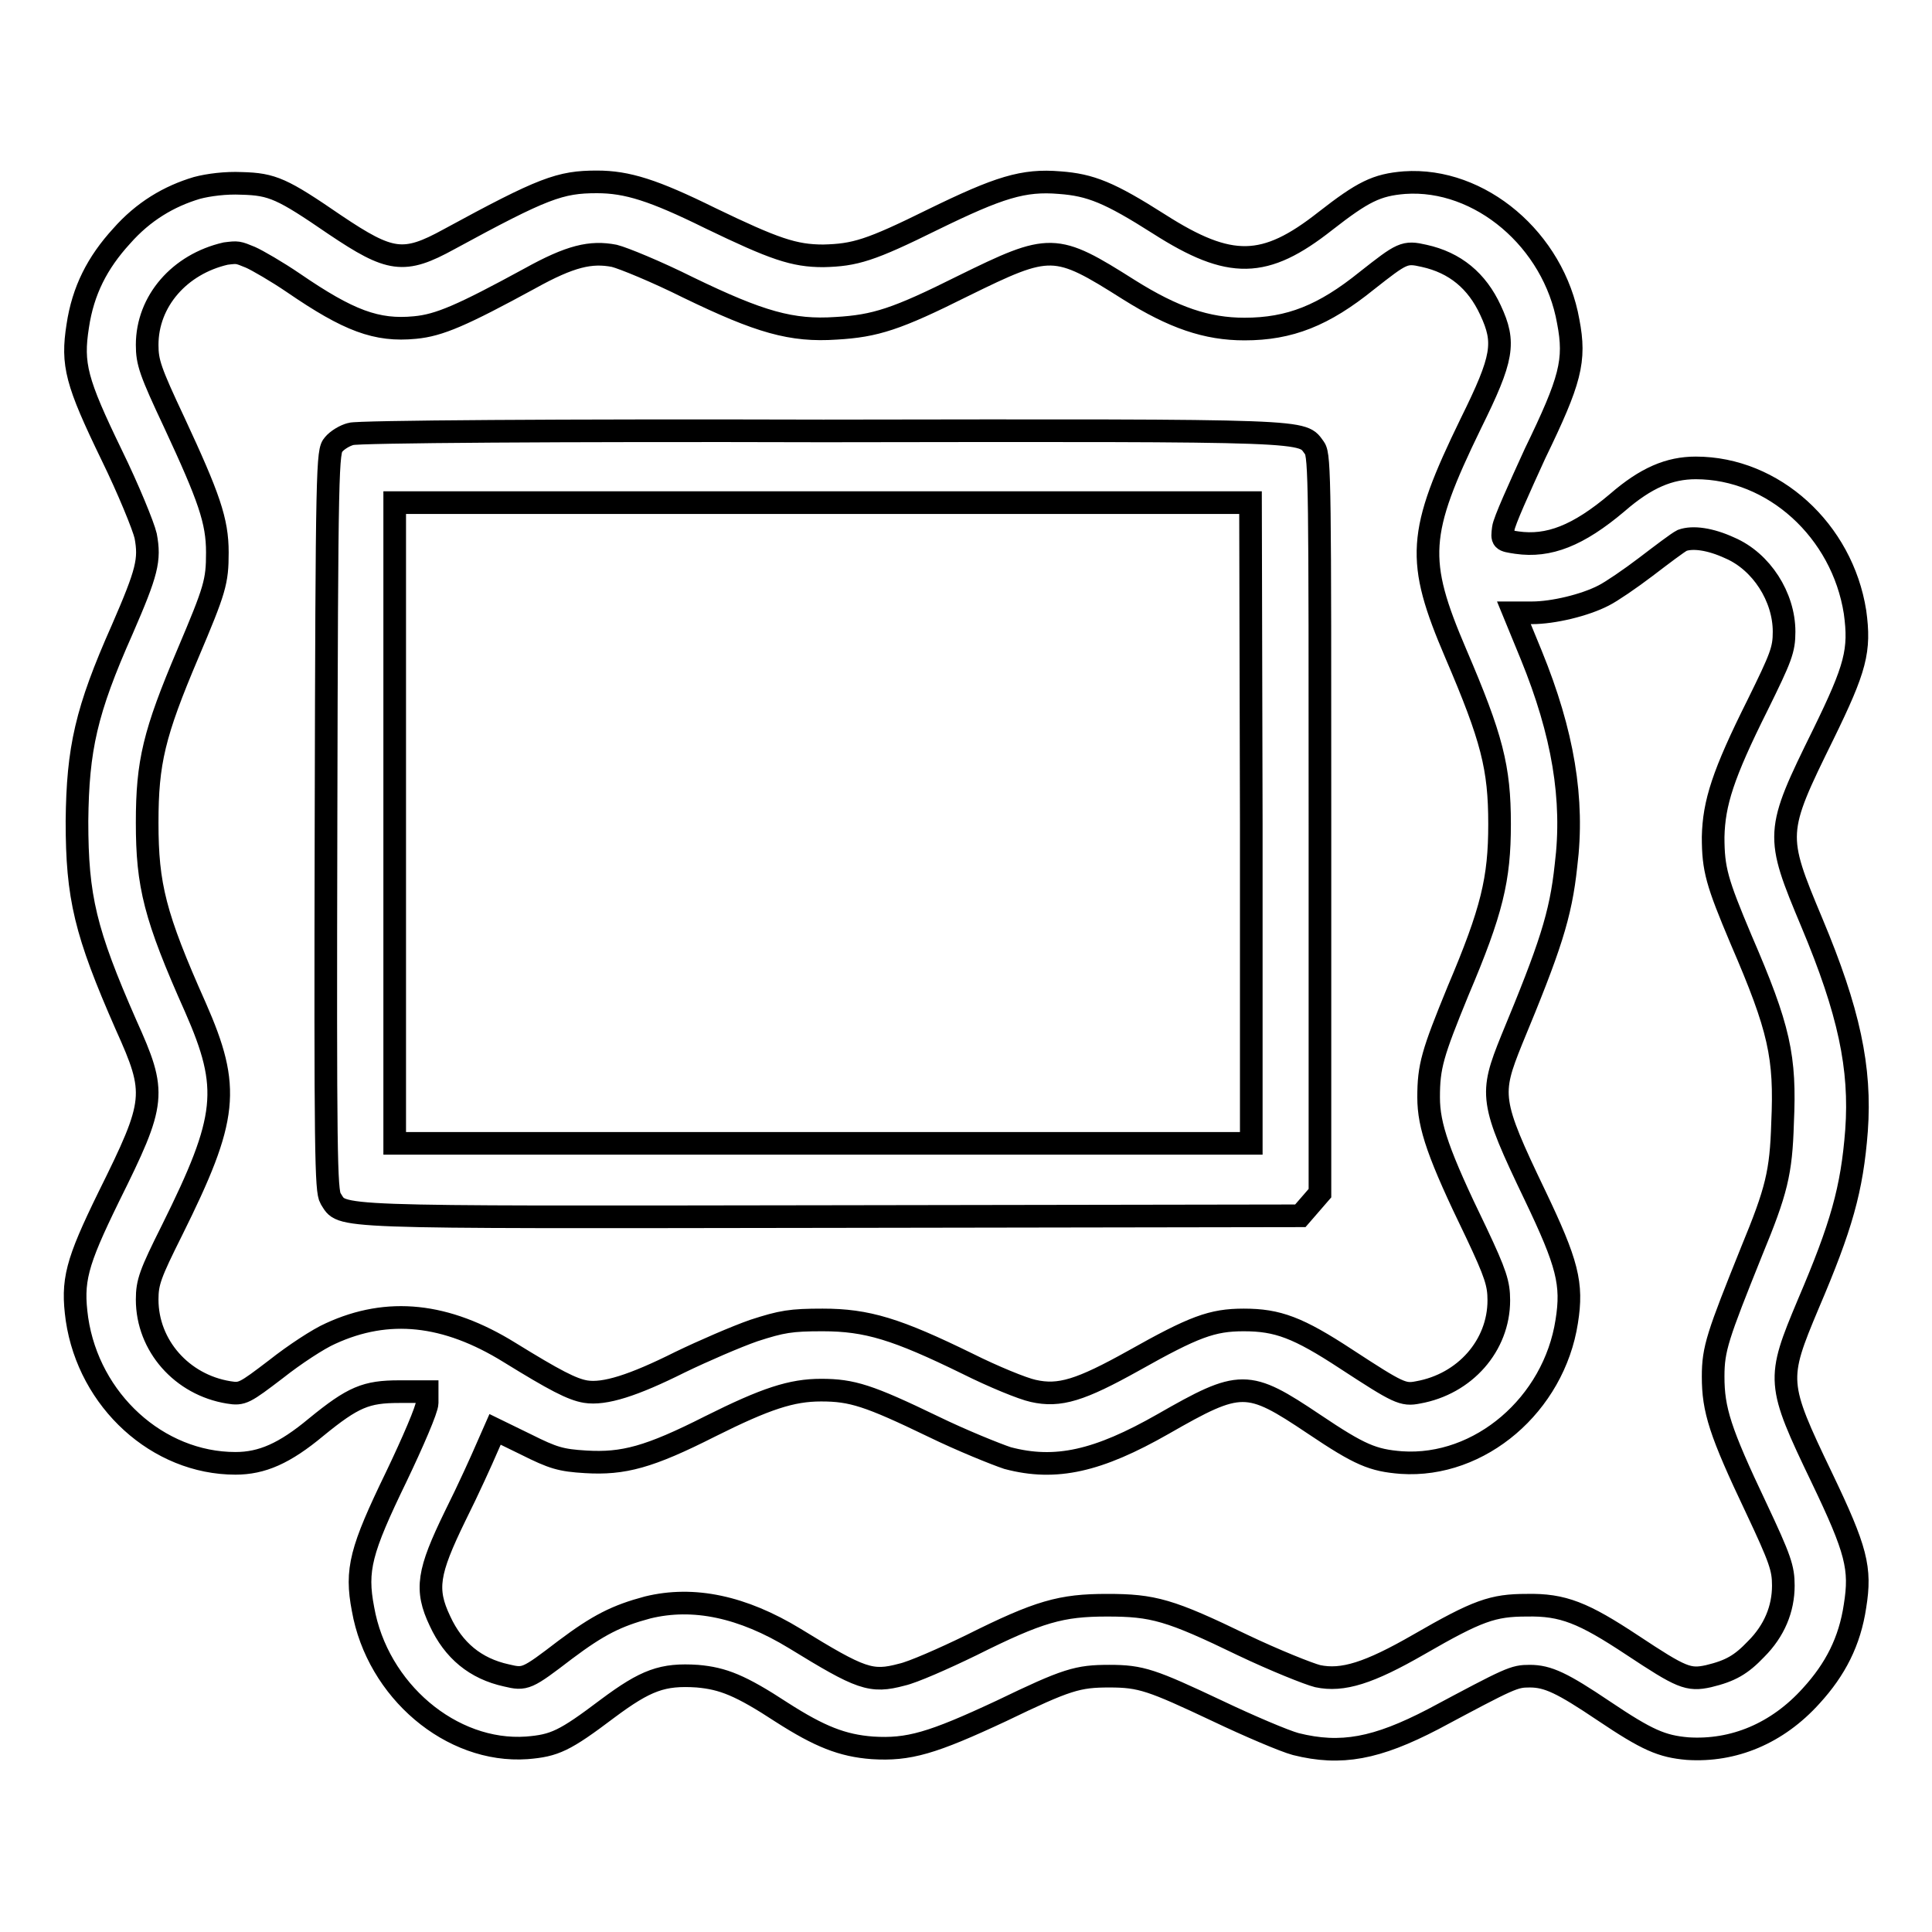 <?xml version="1.0" encoding="utf-8"?>
<!-- Svg Vector Icons : http://www.onlinewebfonts.com/icon -->
<!DOCTYPE svg PUBLIC "-//W3C//DTD SVG 1.1//EN" "http://www.w3.org/Graphics/SVG/1.1/DTD/svg11.dtd">
<svg version="1.1" xmlns="http://www.w3.org/2000/svg" xmlns:xlink="http://www.w3.org/1999/xlink" x="0px" y="0px" viewBox="0 0 256 256" enable-background="new 0 0 256 256" xml:space="preserve">
<g><g><g><path stroke-width="3" fill-opacity="0" stroke="#000000"  d="M26.1,24.9c-3.7,1.1-7.1,3.1-10,6.4c-3.2,3.5-5.1,7.2-5.8,11.9c-0.8,5.1-0.2,7.4,4.5,17.1c2.2,4.5,4.2,9.4,4.5,10.7c0.6,3.2,0.2,4.8-3.1,12.4c-4.8,10.8-5.9,15.8-6,25.4c0,10.1,1.1,14.7,6.5,27c4.1,9.1,4,10.1-2.3,22.8c-4.3,8.8-4.9,11.1-4.2,16.2c1.6,10.8,10.7,19.1,21,19.1c3.5,0,6.5-1.3,10.7-4.8c4.9-4,6.6-4.7,11-4.7h3.7l0,1.5c0,0.8-1.9,5.2-4.1,9.8c-4.7,9.7-5.4,12.3-4.4,17.5c1.9,10.8,11.7,19.1,21.7,18.4c3.7-0.3,5-0.9,10.7-5.2c5.1-3.8,7.3-4.6,11.9-4.3c3.4,0.3,5.7,1.2,11.2,4.8c5,3.2,8,4.4,12,4.7c4.8,0.3,7.9-0.6,17.1-4.9c8.7-4.2,10.1-4.6,14.3-4.6c4.2,0,5.6,0.5,14.3,4.6c4.2,2,8.9,4,10.4,4.4c6,1.5,10.7,0.6,18.2-3.3c10.3-5.5,10.7-5.7,12.8-5.7c2.4,0,4.3,0.9,9.8,4.6c5.8,3.9,7.7,4.7,11.1,5c6.1,0.4,11.9-2,16.4-7c3.2-3.5,5.1-7.2,5.8-11.9c0.8-5,0.2-7.4-4.4-17c-6-12.5-6-13-1.8-23c4.4-10.3,5.8-15.2,6.4-23c0.6-8.3-1-15.8-5.9-27.5c-4.9-11.7-4.9-12,1.5-25c4.3-8.8,4.9-11.1,4.2-16.2C244.1,70.3,235,62,224.7,62c-3.5,0-6.6,1.3-10.4,4.6c-5.2,4.4-9.1,5.9-13.3,5.3c-2-0.3-2-0.3-1.8-1.9c0.1-0.9,2.1-5.3,4.2-9.9c4.7-9.7,5.4-12.3,4.4-17.5c-1.9-10.8-11.7-19.1-21.7-18.4c-3.7,0.3-5.5,1.2-10.5,5.1c-8,6.3-12.6,6.4-22,0.4c-6.6-4.2-9.1-5.2-13.2-5.5c-4.8-0.4-8,0.6-16.8,4.9c-8.3,4.1-10.3,4.7-14.5,4.8c-3.9,0-6.5-0.9-15-5c-7.5-3.7-11-4.8-15-4.8c-4.9,0-7.1,0.8-19.6,7.6c-6,3.3-7.8,3-15.1-1.9c-7-4.8-8.3-5.4-12.4-5.5C29.9,24.2,27.6,24.5,26.1,24.9z M33.2,34.1c0.9,0.4,3.5,1.9,5.7,3.4c7.3,5,11,6.4,16.1,5.9c3.2-0.3,6.2-1.6,15.2-6.5c5.4-3,8.1-3.6,11.2-3c1.2,0.3,5.6,2.1,9.8,4.2c9.5,4.6,13.7,5.8,19.6,5.4c5.2-0.3,8-1.2,16.8-5.6c11.6-5.7,12.2-5.7,22,0.5c5.9,3.7,10.3,5.2,15.3,5.2c6,0,10.5-1.8,16.2-6.4c4.7-3.7,5-3.9,7.6-3.3c4.1,0.9,7,3.3,8.8,7.2c2,4.3,1.7,6.3-2.6,15c-7.1,14.6-7.3,18.1-2,30.5c4.8,11.2,5.8,15.1,5.8,22.6c0,7.3-1,11.5-5.5,22.1c-3.4,8.3-3.9,10-3.9,14.1c0,3.8,1.3,7.6,6.3,17.9c2.6,5.5,3,6.8,3,9c0,6-4.5,11.1-10.7,12.2c-2,0.4-2.6,0.1-9.5-4.4c-6.4-4.2-9.1-5.2-13.6-5.2c-4.2,0-6.6,0.9-14.6,5.4c-7,3.9-9.8,4.8-13.3,4c-1.4-0.3-5.3-1.9-8.7-3.6c-9.4-4.6-13.3-5.8-19.2-5.8c-4.2,0-5.4,0.2-9.1,1.4c-2.3,0.8-6.7,2.7-9.8,4.2c-6.2,3.1-10,4.3-12.5,3.9c-1.8-0.3-4.1-1.5-10.1-5.2c-8.4-5.2-16.1-6-23.7-2.5c-1.6,0.7-4.8,2.8-7.2,4.7c-4.2,3.2-4.5,3.4-6.3,3.1c-6.2-1-10.8-6.2-10.8-12.3c0-2.3,0.4-3.4,3.3-9.2c7.4-14.9,7.8-18.8,3.1-29.5c-5.4-12.1-6.4-16.2-6.4-24.5c0-8,0.9-11.8,5.4-22.4c3.6-8.5,3.9-9.5,3.9-13.4c0-4.2-1.1-7.3-5.7-17.2c-3.2-6.8-3.6-8-3.6-10.3c0-5.8,4.3-10.7,10.4-12.1C31.5,33.4,31.5,33.4,33.2,34.1z M229.2,72.6c4.2,1.8,7.2,6.5,7.2,11.1c0,2.4-0.4,3.4-3.5,9.7c-4.6,9.2-5.8,13-5.9,17.5c0,4.3,0.5,6,3.7,13.6c5.1,11.8,5.9,15.5,5.5,24.3c-0.2,6.6-0.8,9-4.1,17c-4.5,11.2-5.1,12.9-5.1,16.6c0,4.4,0.9,7.3,5.7,17.4c3.2,6.8,3.6,8,3.6,10.3c0,3.1-1.2,6-3.6,8.4c-2,2.1-3.4,2.9-6.3,3.6c-2.7,0.6-3.6,0.2-10.1-4.1c-6.5-4.3-9.2-5.4-14-5.3c-4.5,0-6.5,0.7-14.3,5.2c-6.6,3.8-10.1,4.9-13.4,4.2c-1.2-0.3-5.7-2.1-9.9-4.1c-9.7-4.7-11.9-5.3-18-5.3c-6.1,0-9,0.8-18,5.3c-3.7,1.8-7.8,3.6-9.2,3.9c-4.1,1.1-5.4,0.6-14.2-4.8c-6.9-4.2-13.4-5.6-19.5-4.1c-4.1,1.1-6.5,2.3-10.9,5.6c-5.1,3.9-5.3,4-7.8,3.4c-4.1-0.9-7-3.3-8.8-7.2c-2-4.2-1.6-6.5,2-13.9c1.8-3.6,3.6-7.6,4.2-9l1.1-2.5l4.1,2c3.6,1.8,4.6,2.1,7.9,2.3c5,0.3,8.4-0.6,16.5-4.7c7.4-3.7,10.8-4.8,14.7-4.8c4.1,0,6.3,0.7,14.8,4.8c3.9,1.9,8.4,3.7,9.9,4.2c6.4,1.7,12,0.4,20.6-4.5c10.3-5.9,11.2-5.9,20,0c6.1,4.1,7.8,4.8,11.6,5.1c10.4,0.7,20.2-7.7,21.9-18.7c0.8-5,0.1-7.7-4.2-16.7c-6-12.5-6-13.4-3.1-20.6c5.1-12.3,6.5-16.5,7.2-23.1c1.1-8.8-0.4-17.6-4.6-27.9l-2.3-5.6h2.4c2.8,0,7-1,9.5-2.3c1-0.5,3.5-2.2,5.6-3.8c2.1-1.6,4.2-3.2,4.8-3.5C224.3,71.1,226.6,71.4,229.2,72.6z"/><path stroke-width="3" fill-opacity="0" stroke="#000000"  d="M46.5,57.5c-0.8,0.2-1.8,0.8-2.3,1.4c-0.8,0.9-0.9,2.4-1,49.9c-0.1,44.1,0,49,0.6,50c1.7,2.6-1.3,2.5,66.2,2.4l62.3-0.1l1.3-1.5l1.3-1.5v-48.8c0-44.4,0-48.9-0.7-49.9c-1.8-2.4,0.9-2.4-65.1-2.3C74.6,57,47.3,57.2,46.5,57.5z M165.8,109.1v42.4h-56.7H52.3v-42.4V66.6h56.7h56.7L165.8,109.1L165.8,109.1z"/></g></g></g>
</svg>